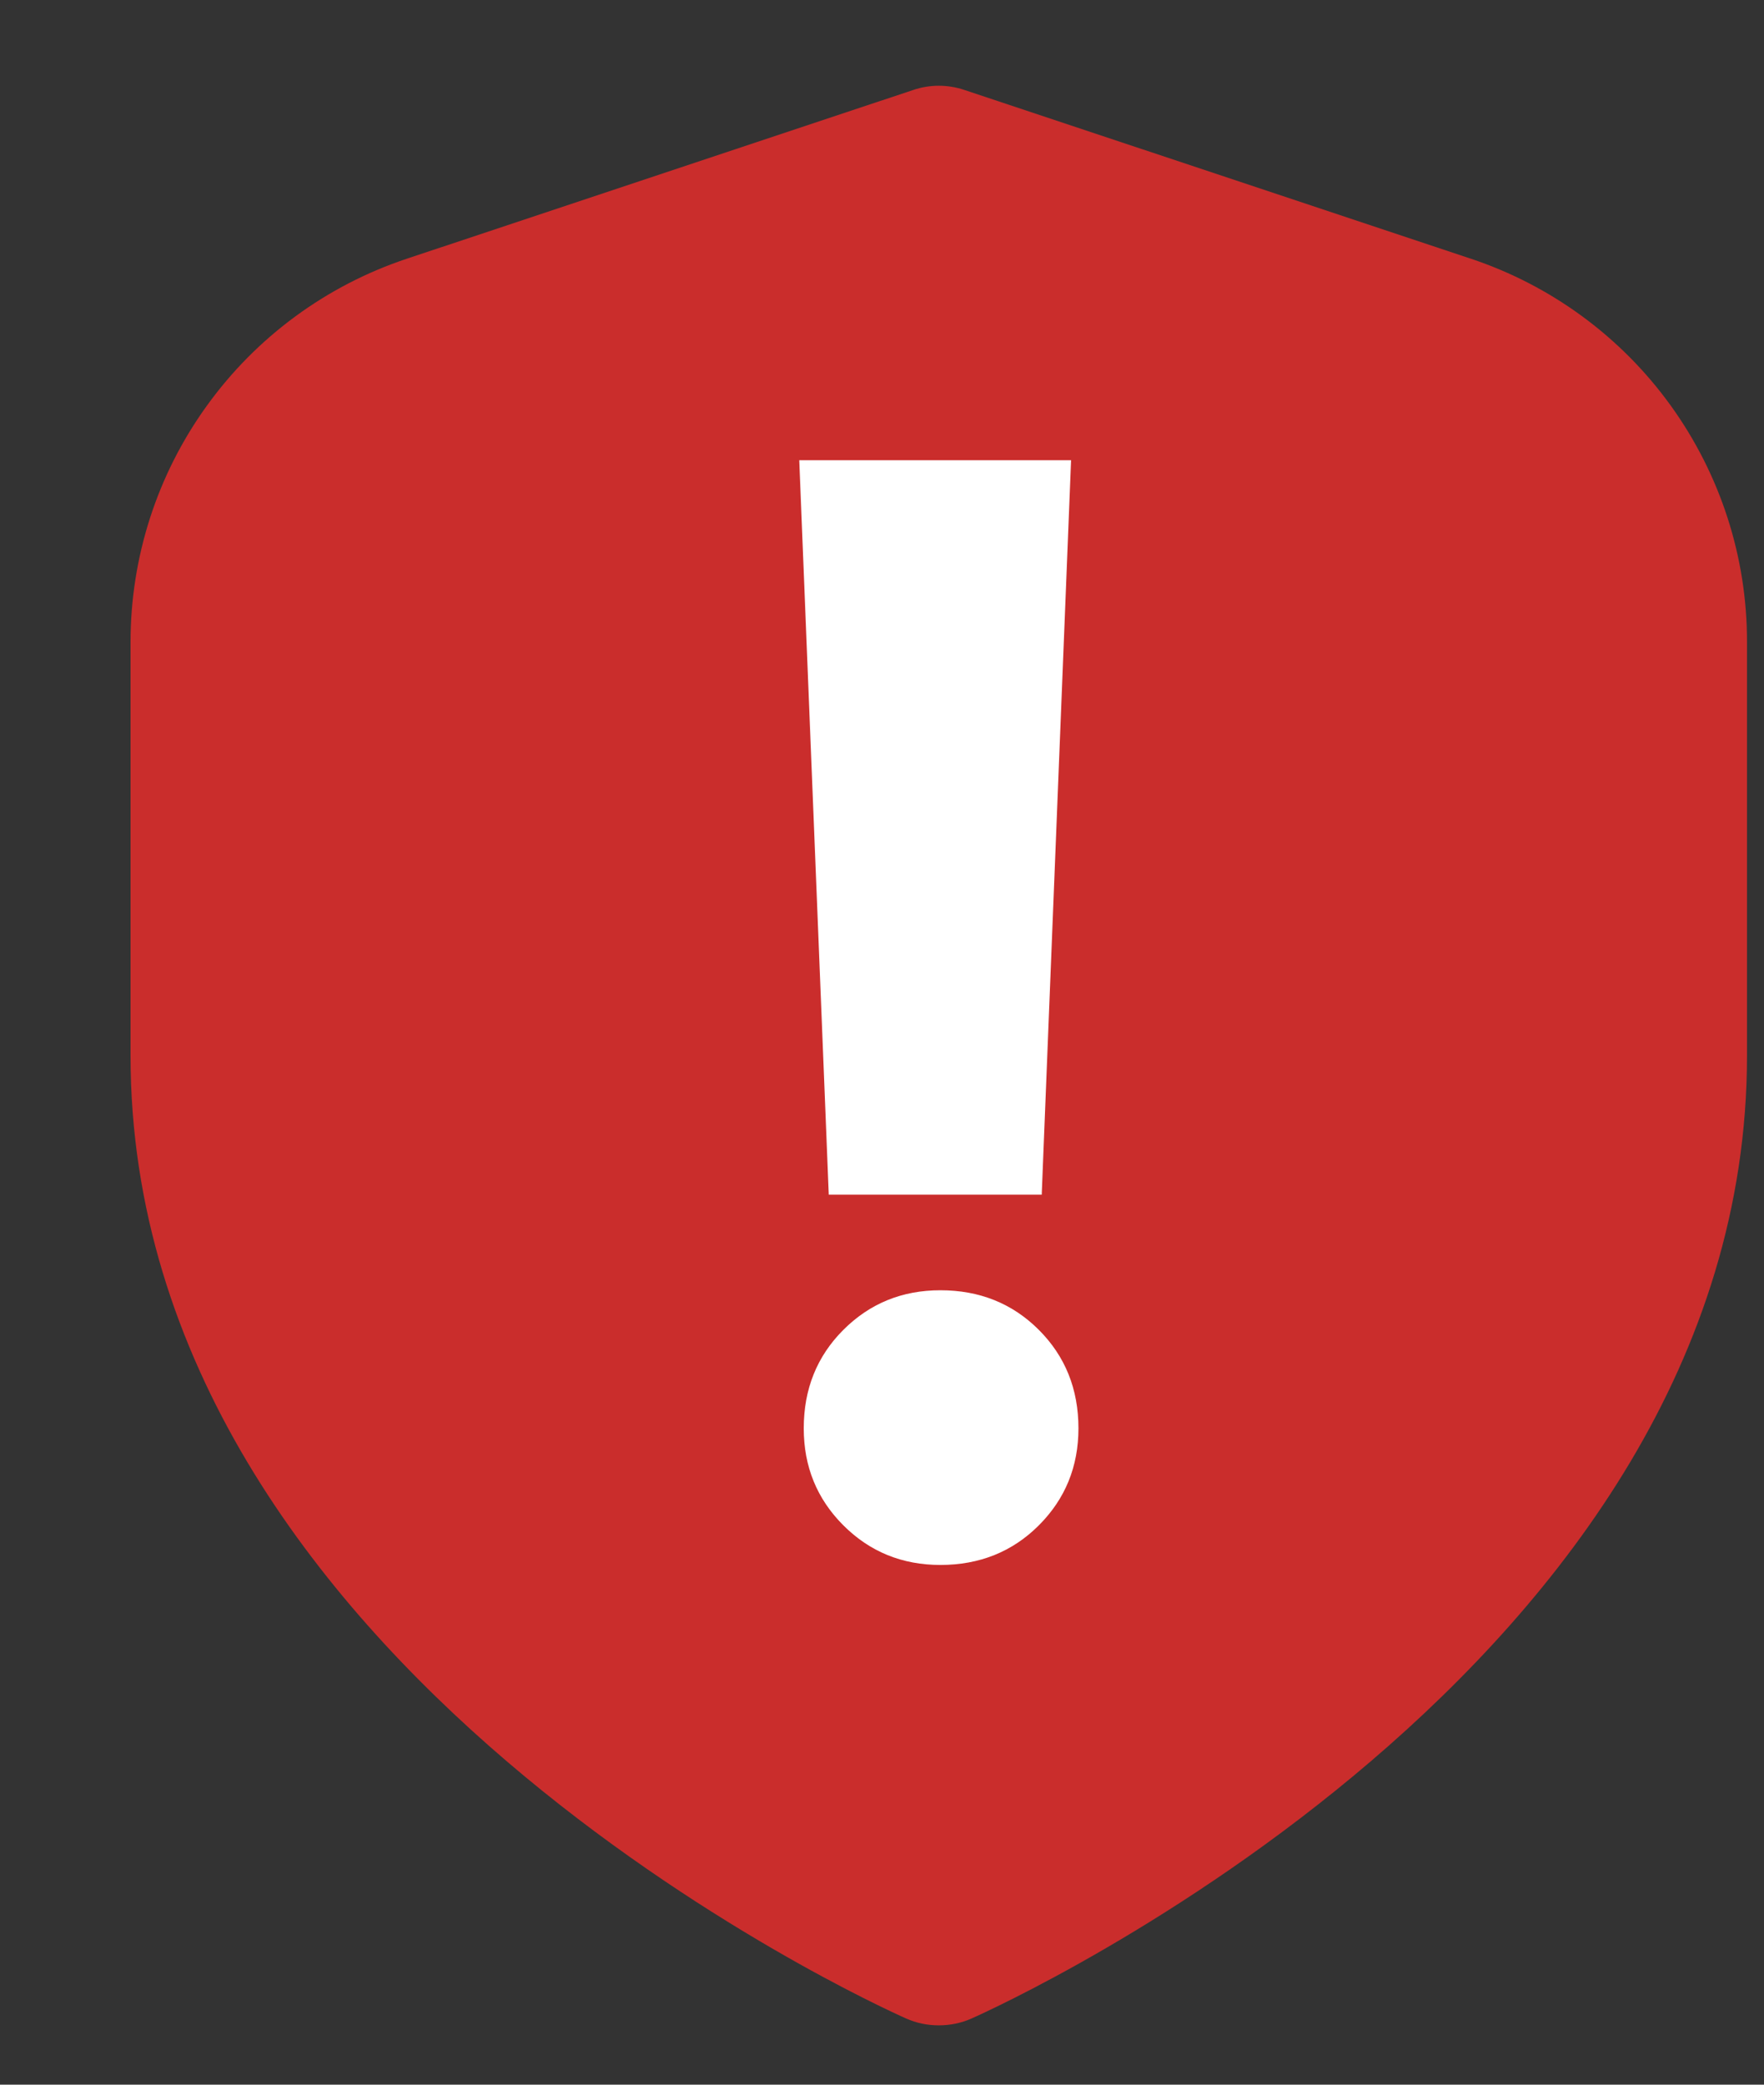 <svg width="11" height="13" viewBox="0 0 11 13" fill="none" xmlns="http://www.w3.org/2000/svg">
<rect x="0" y="0" width="11" height="13" fill="#333333" stroke="none"/>
<path d="M9.171 1.613L6.014 0.561C5.91 0.526 5.798 0.526 5.695 0.561L2.538 1.613C2.036 1.78 1.599 2.101 1.29 2.53C0.98 2.959 0.814 3.475 0.814 4.004V6.583C0.814 10.394 5.451 12.499 5.65 12.587C5.714 12.616 5.784 12.63 5.854 12.63C5.925 12.63 5.994 12.616 6.059 12.587C6.257 12.499 10.894 10.394 10.894 6.583V4.004C10.895 3.475 10.728 2.959 10.419 2.53C10.11 2.101 9.673 1.78 9.171 1.613Z" fill="#CA2D2C"/>
<path d="M6.679 2.87L6.496 7.45H5.168L4.984 2.87H6.679ZM5.012 8.907C5.012 8.663 5.094 8.458 5.259 8.293C5.424 8.128 5.626 8.046 5.864 8.046C6.108 8.046 6.313 8.128 6.478 8.293C6.643 8.458 6.725 8.663 6.725 8.907C6.725 9.145 6.643 9.347 6.478 9.512C6.313 9.677 6.108 9.759 5.864 9.759C5.626 9.759 5.424 9.677 5.259 9.512C5.094 9.347 5.012 9.145 5.012 8.907Z" fill="white"/>
</svg>

